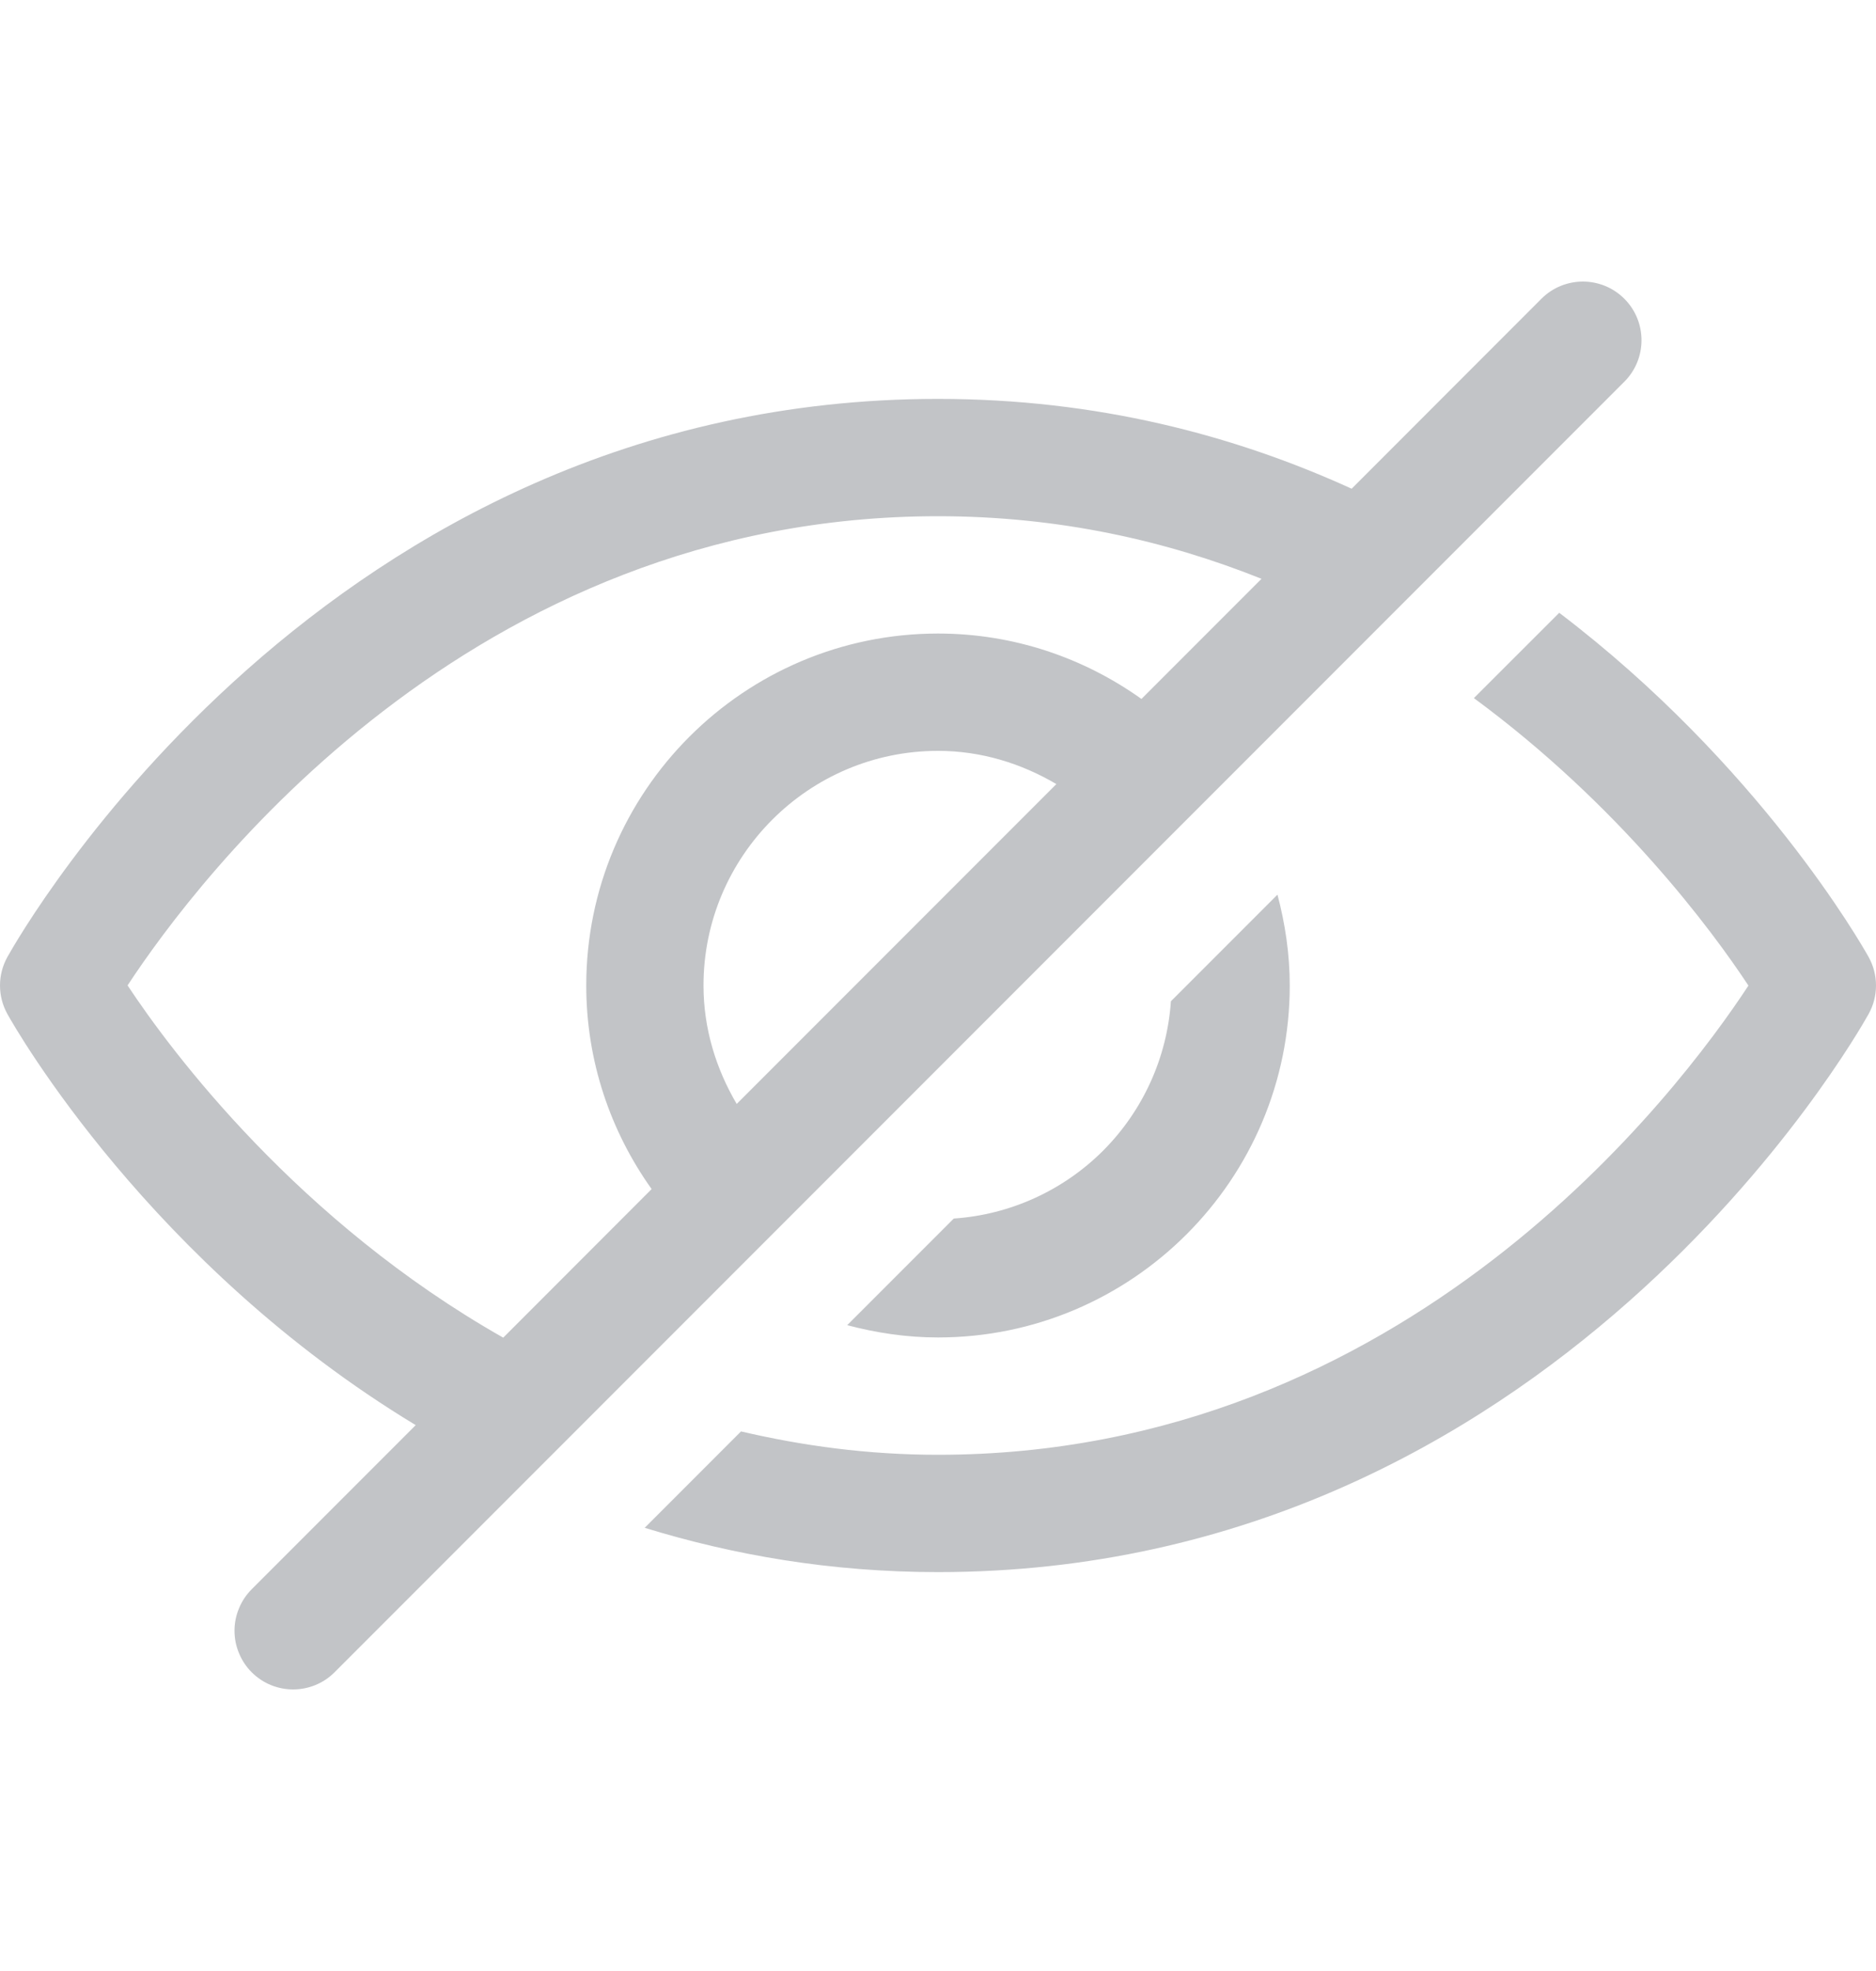 <svg width="20" height="21" viewBox="0 0 20 21" fill="none" xmlns="http://www.w3.org/2000/svg">
<path d="M12.483 10.668L13.619 9.532C13.701 9.842 13.75 10.165 13.75 10.5C13.75 12.568 12.068 14.25 10 14.25C9.665 14.25 9.342 14.201 9.032 14.119L10.168 12.983C10.769 12.942 11.334 12.685 11.76 12.26C12.185 11.834 12.442 11.269 12.483 10.668ZM19.921 10.196C19.844 10.058 18.754 8.148 16.623 6.529L15.713 7.438C17.267 8.581 18.252 9.913 18.64 10.501C17.899 11.629 14.993 15.5 10 15.5C9.251 15.5 8.555 15.404 7.9 15.251L6.873 16.278C7.817 16.568 8.855 16.75 10 16.75C16.543 16.75 19.786 11.046 19.921 10.804C19.973 10.711 20 10.606 20 10.5C20 10.394 19.973 10.289 19.921 10.196ZM17.317 4.067L3.567 17.817C3.445 17.939 3.285 18 3.125 18C2.965 18 2.805 17.939 2.683 17.817C2.625 17.759 2.579 17.69 2.548 17.614C2.516 17.538 2.5 17.457 2.5 17.375C2.5 17.293 2.516 17.212 2.548 17.136C2.579 17.06 2.625 16.991 2.683 16.933L4.432 15.184C1.604 13.476 0.167 10.963 0.079 10.804C0.027 10.711 0 10.606 0 10.5C0 10.394 0.027 10.289 0.079 10.196C0.214 9.954 3.457 4.25 10 4.25C11.692 4.25 13.157 4.636 14.41 5.207L16.433 3.183C16.677 2.939 17.073 2.939 17.317 3.183C17.561 3.427 17.561 3.823 17.317 4.067ZM5.365 14.252L6.947 12.669C6.51 12.056 6.25 11.309 6.25 10.5C6.25 8.432 7.932 6.75 10 6.75C10.809 6.75 11.556 7.01 12.169 7.447L13.449 6.167C12.438 5.762 11.289 5.5 10 5.5C5.007 5.5 2.101 9.371 1.36 10.499C1.831 11.212 3.183 13.016 5.365 14.252ZM7.854 11.762L11.262 8.354C10.89 8.135 10.462 8 10 8C8.622 8 7.5 9.122 7.5 10.5C7.5 10.962 7.635 11.39 7.854 11.762Z" fill="#C2C4C7"/>
</svg>
